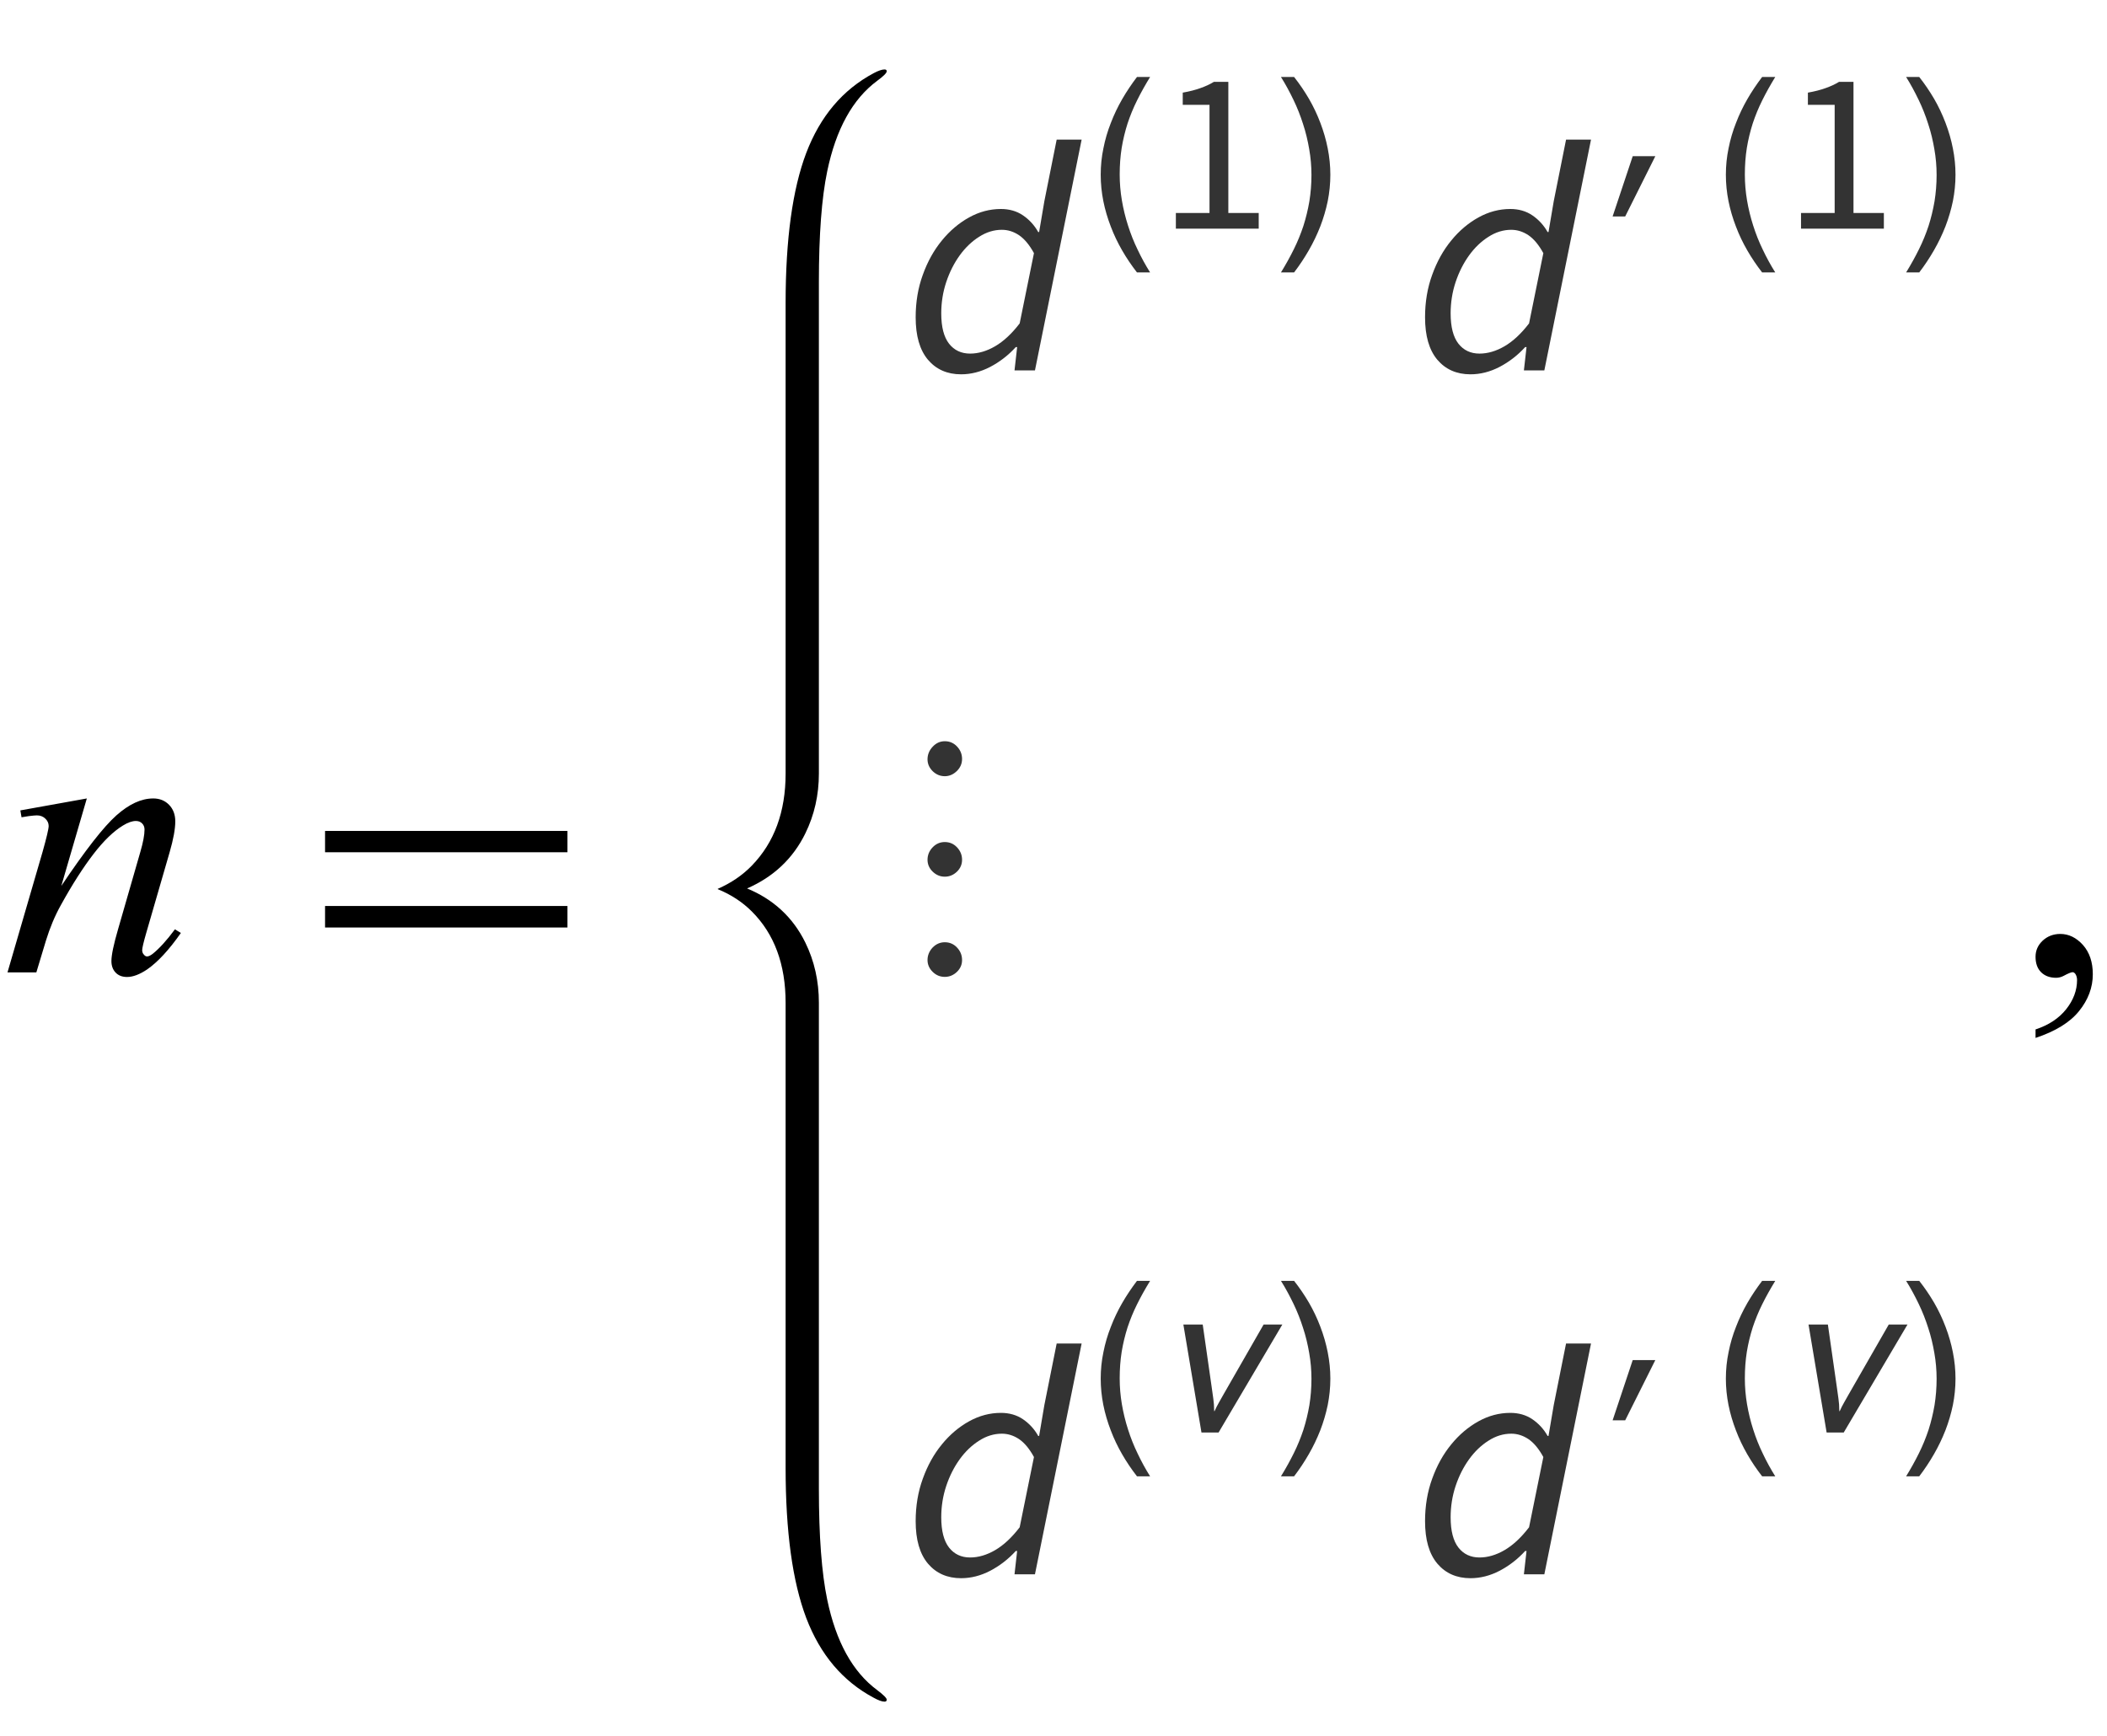 <?xml version="1.0" encoding="UTF-8"?>
<svg xmlns="http://www.w3.org/2000/svg" xmlns:xlink="http://www.w3.org/1999/xlink"  viewBox="0 0 91 75" version="1.1">
<defs>
<g>
<symbol overflow="visible" id="glyph0-0">
<path style="stroke:none;" d="M 2.359 0 L 2.359 -10.625 L 10.859 -10.625 L 10.859 0 Z M 2.625 -0.266 L 10.594 -0.266 L 10.594 -10.359 L 2.625 -10.359 Z M 2.625 -0.266 "/>
</symbol>
<symbol overflow="visible" id="glyph0-1">
<path style="stroke:none;" d="M 3.75 -7.512 L 2.648 -3.734 C 3.684 -5.277 4.477 -6.293 5.027 -6.781 C 5.578 -7.27 6.105 -7.512 6.617 -7.512 C 6.895 -7.512 7.121 -7.422 7.301 -7.238 C 7.48 -7.055 7.57 -6.816 7.57 -6.523 C 7.57 -6.191 7.488 -5.75 7.328 -5.195 L 6.316 -1.703 C 6.199 -1.297 6.141 -1.051 6.141 -0.961 C 6.141 -0.883 6.164 -0.82 6.211 -0.77 C 6.254 -0.715 6.301 -0.688 6.352 -0.688 C 6.418 -0.688 6.496 -0.727 6.59 -0.797 C 6.883 -1.031 7.203 -1.383 7.555 -1.859 L 7.812 -1.703 C 7.297 -0.965 6.809 -0.441 6.352 -0.125 C 6.031 0.09 5.742 0.199 5.488 0.199 C 5.281 0.199 5.117 0.137 4.996 0.012 C 4.875 -0.113 4.812 -0.281 4.812 -0.488 C 4.812 -0.754 4.91 -1.211 5.098 -1.859 L 6.059 -5.195 C 6.18 -5.609 6.242 -5.934 6.242 -6.168 C 6.242 -6.277 6.207 -6.367 6.133 -6.438 C 6.062 -6.508 5.973 -6.539 5.867 -6.539 C 5.715 -6.539 5.527 -6.477 5.312 -6.344 C 4.902 -6.094 4.477 -5.684 4.035 -5.109 C 3.594 -4.535 3.125 -3.805 2.633 -2.914 C 2.371 -2.445 2.156 -1.93 1.984 -1.371 L 1.57 0 L 0.324 0 L 1.836 -5.195 C 2.012 -5.82 2.102 -6.199 2.102 -6.324 C 2.102 -6.445 2.051 -6.555 1.953 -6.645 C 1.859 -6.734 1.738 -6.781 1.594 -6.781 C 1.527 -6.781 1.41 -6.77 1.246 -6.75 L 0.93 -6.699 L 0.879 -6.996 Z M 3.75 -7.512 "/>
</symbol>
<symbol overflow="visible" id="glyph1-0">
<path style="stroke:none;" d="M 1 0 L 1 -12.797 L 7 -12.797 L 7 0 Z M 2 -1 L 6 -1 L 6 -11.797 L 2 -11.797 Z M 2 -1 "/>
</symbol>
<symbol overflow="visible" id="glyph1-1">
<path style="stroke:none;" d="M 11.508 -5.188 L 1.039 -5.188 L 1.039 -6.109 L 11.508 -6.109 Z M 11.508 -1.938 L 1.039 -1.938 L 1.039 -2.867 L 11.508 -2.867 Z M 11.508 -1.938 "/>
</symbol>
<symbol overflow="visible" id="glyph2-0">
<path style="stroke:none;" d="M 0.504 0 L 2.324 -9.238 L 8.707 -9.238 L 6.887 0 Z M 4.73 -5.375 L 4.789 -5.375 L 5.727 -6.68 L 6.984 -8.457 L 3.781 -8.457 L 4.34 -6.68 Z M 2.102 -0.785 L 5.586 -0.785 L 4.969 -2.688 L 4.535 -4.102 L 4.48 -4.102 L 3.484 -2.688 Z M 1.68 -1.469 L 4.047 -4.762 L 2.996 -8.051 Z M 6.301 -1.469 L 7.645 -8.051 L 5.25 -4.762 Z M 6.301 -1.469 "/>
</symbol>
<symbol overflow="visible" id="glyph2-1">
<path style="stroke:none;" d="M 5.879 -5.977 L 6.105 -7.309 L 6.637 -9.969 L 7.715 -9.969 L 5.699 0 L 4.816 0 L 4.93 -1.008 L 4.871 -1.008 C 4.547 -0.652 4.176 -0.367 3.766 -0.152 C 3.355 0.062 2.934 0.168 2.508 0.168 C 1.91 0.168 1.434 -0.043 1.078 -0.461 C 0.723 -0.883 0.547 -1.492 0.547 -2.297 C 0.547 -2.949 0.648 -3.562 0.855 -4.129 C 1.059 -4.699 1.336 -5.195 1.68 -5.613 C 2.023 -6.035 2.418 -6.367 2.855 -6.609 C 3.293 -6.852 3.754 -6.973 4.227 -6.973 C 4.59 -6.973 4.91 -6.883 5.18 -6.699 C 5.449 -6.516 5.672 -6.277 5.84 -5.977 Z M 2.898 -0.727 C 3.254 -0.727 3.613 -0.832 3.977 -1.043 C 4.34 -1.254 4.695 -1.582 5.039 -2.031 L 5.656 -5.066 C 5.461 -5.422 5.246 -5.68 5.012 -5.84 C 4.777 -5.996 4.531 -6.074 4.27 -6.074 C 3.934 -6.074 3.605 -5.977 3.289 -5.773 C 2.973 -5.574 2.691 -5.305 2.449 -4.969 C 2.207 -4.633 2.012 -4.25 1.867 -3.816 C 1.723 -3.383 1.652 -2.93 1.652 -2.465 C 1.652 -1.875 1.766 -1.441 1.988 -1.156 C 2.211 -0.871 2.516 -0.727 2.898 -0.727 Z M 2.898 -0.727 "/>
</symbol>
<symbol overflow="visible" id="glyph3-0">
<path style="stroke:none;" d="M 0.562 0 L 0.562 -7.199 L 3.938 -7.199 L 3.938 0 Z M 1.125 -0.562 L 3.375 -0.562 L 3.375 -6.637 L 1.125 -6.637 Z M 1.125 -0.562 "/>
</symbol>
<symbol overflow="visible" id="glyph3-1">
<path style="stroke:none;" d="M 2.672 1.891 L 2.105 1.891 C 1.871 1.59 1.656 1.273 1.465 0.941 C 1.273 0.609 1.109 0.266 0.973 -0.094 C 0.836 -0.449 0.727 -0.816 0.652 -1.191 C 0.578 -1.566 0.539 -1.945 0.539 -2.328 C 0.539 -2.719 0.578 -3.102 0.656 -3.473 C 0.73 -3.848 0.836 -4.211 0.977 -4.566 C 1.113 -4.922 1.277 -5.266 1.469 -5.598 C 1.66 -5.93 1.875 -6.246 2.105 -6.551 L 2.672 -6.551 C 2.465 -6.211 2.277 -5.879 2.113 -5.547 C 1.949 -5.219 1.812 -4.883 1.699 -4.543 C 1.59 -4.199 1.504 -3.848 1.445 -3.488 C 1.387 -3.125 1.359 -2.742 1.359 -2.336 C 1.359 -1.961 1.391 -1.59 1.453 -1.223 C 1.516 -0.852 1.605 -0.488 1.719 -0.133 C 1.832 0.223 1.969 0.57 2.133 0.906 C 2.293 1.246 2.473 1.574 2.672 1.891 Z M 2.672 1.891 "/>
</symbol>
<symbol overflow="visible" id="glyph3-2">
<path style="stroke:none;" d="M 2.457 -2.328 C 2.457 -1.941 2.418 -1.562 2.344 -1.188 C 2.266 -0.816 2.16 -0.453 2.023 -0.098 C 1.883 0.258 1.719 0.602 1.527 0.934 C 1.336 1.266 1.125 1.586 0.891 1.891 L 0.324 1.891 C 0.531 1.555 0.715 1.223 0.879 0.891 C 1.043 0.562 1.18 0.223 1.293 -0.117 C 1.402 -0.461 1.488 -0.812 1.551 -1.18 C 1.609 -1.543 1.641 -1.922 1.641 -2.32 C 1.641 -2.695 1.609 -3.066 1.543 -3.438 C 1.48 -3.805 1.395 -4.168 1.277 -4.523 C 1.164 -4.879 1.027 -5.227 0.863 -5.566 C 0.699 -5.906 0.523 -6.234 0.324 -6.551 L 0.891 -6.551 C 1.125 -6.254 1.34 -5.938 1.535 -5.605 C 1.727 -5.273 1.891 -4.926 2.027 -4.566 C 2.164 -4.207 2.27 -3.84 2.344 -3.465 C 2.418 -3.09 2.457 -2.711 2.457 -2.328 Z M 2.457 -2.328 "/>
</symbol>
<symbol overflow="visible" id="glyph3-3">
<path style="stroke:none;" d="M 2.492 -3.129 L 1.191 -0.527 L 0.648 -0.527 L 1.516 -3.129 Z M 2.492 -3.129 "/>
</symbol>
<symbol overflow="visible" id="glyph3-4">
<path style="stroke:none;" d="M 5.383 -4.664 L 2.629 0 L 1.891 0 L 1.109 -4.664 L 1.945 -4.664 L 2.332 -1.961 C 2.355 -1.793 2.379 -1.625 2.402 -1.461 C 2.426 -1.297 2.438 -1.129 2.438 -0.961 L 2.438 -0.926 L 2.457 -0.926 C 2.512 -1.051 2.574 -1.172 2.641 -1.289 C 2.707 -1.406 2.773 -1.523 2.84 -1.641 L 4.574 -4.664 Z M 5.383 -4.664 "/>
</symbol>
<symbol overflow="visible" id="glyph4-0">
<path style="stroke:none;" d="M 0.883 0 L 0.883 -6.559 L 5.617 -6.559 L 5.617 0 Z M 1.957 -0.578 L 4.512 -0.578 L 3.789 -1.887 L 3.27 -2.914 L 3.23 -2.914 L 2.695 -1.887 Z M 3.23 -3.848 L 3.27 -3.848 L 3.758 -4.781 L 4.414 -5.965 L 2.078 -5.965 L 2.734 -4.781 Z M 1.531 -1.094 L 2.793 -3.379 L 1.531 -5.688 Z M 4.949 -1.094 L 4.949 -5.688 L 3.699 -3.379 Z M 4.949 -1.094 "/>
</symbol>
<symbol overflow="visible" id="glyph4-1">
<path style="stroke:none;" d="M 0.785 0 L 0.785 -0.676 L 2.238 -0.676 L 2.238 -5.348 L 1.082 -5.348 L 1.082 -5.875 C 1.375 -5.926 1.629 -5.992 1.844 -6.07 C 2.059 -6.145 2.254 -6.234 2.426 -6.34 L 3.051 -6.34 L 3.051 -0.676 L 4.363 -0.676 L 4.363 0 Z M 0.785 0 "/>
</symbol>
<symbol overflow="visible" id="glyph5-0">
<path style="stroke:none;" d="M 0.812 0 L 0.812 -10.398 L 5.688 -10.398 L 5.688 0 Z M 1.625 -0.812 L 4.875 -0.812 L 4.875 -9.586 L 1.625 -9.586 Z M 1.625 -0.812 "/>
</symbol>
<symbol overflow="visible" id="glyph5-1">
<path style="stroke:none;" d="M 2.551 -9.219 C 2.551 -9.02 2.477 -8.844 2.324 -8.695 C 2.172 -8.547 1.996 -8.473 1.805 -8.473 C 1.605 -8.473 1.43 -8.547 1.281 -8.691 C 1.133 -8.84 1.059 -9.008 1.059 -9.203 C 1.059 -9.406 1.133 -9.59 1.281 -9.746 C 1.43 -9.906 1.605 -9.984 1.805 -9.984 C 2.012 -9.984 2.188 -9.91 2.332 -9.758 C 2.477 -9.605 2.551 -9.426 2.551 -9.219 Z M 2.551 -4.863 C 2.551 -4.664 2.477 -4.492 2.328 -4.348 C 2.176 -4.203 2 -4.133 1.805 -4.133 C 1.605 -4.133 1.43 -4.207 1.281 -4.352 C 1.133 -4.496 1.059 -4.668 1.059 -4.863 C 1.059 -5.066 1.133 -5.246 1.277 -5.398 C 1.426 -5.555 1.602 -5.629 1.805 -5.629 C 2.012 -5.629 2.188 -5.555 2.332 -5.402 C 2.477 -5.25 2.551 -5.07 2.551 -4.863 Z M 2.551 -0.531 C 2.551 -0.332 2.477 -0.164 2.328 -0.02 C 2.176 0.125 2 0.195 1.805 0.195 C 1.605 0.195 1.43 0.125 1.281 -0.023 C 1.133 -0.168 1.059 -0.34 1.059 -0.531 C 1.059 -0.734 1.133 -0.914 1.277 -1.07 C 1.426 -1.223 1.602 -1.301 1.805 -1.301 C 2.012 -1.301 2.188 -1.227 2.332 -1.074 C 2.477 -0.922 2.551 -0.742 2.551 -0.531 Z M 2.551 -0.531 "/>
</symbol>
<symbol overflow="visible" id="glyph6-0">
<path style="stroke:none;" d="M 2.359 0 L 2.359 -10.625 L 10.859 -10.625 L 10.859 0 Z M 2.625 -0.266 L 10.594 -0.266 L 10.594 -10.359 L 2.625 -10.359 Z M 2.625 -0.266 "/>
</symbol>
<symbol overflow="visible" id="glyph6-1">
<path style="stroke:none;" d="M 0.914 2.832 L 0.914 2.465 C 1.484 2.277 1.926 1.984 2.238 1.59 C 2.551 1.195 2.707 0.773 2.707 0.332 C 2.707 0.227 2.68 0.137 2.633 0.066 C 2.594 0.016 2.555 -0.008 2.516 -0.008 C 2.453 -0.008 2.32 0.047 2.117 0.156 C 2.016 0.207 1.91 0.234 1.801 0.234 C 1.531 0.234 1.312 0.152 1.152 -0.008 C 0.992 -0.168 0.914 -0.391 0.914 -0.672 C 0.914 -0.945 1.016 -1.176 1.223 -1.371 C 1.43 -1.562 1.684 -1.66 1.984 -1.66 C 2.348 -1.66 2.676 -1.5 2.961 -1.184 C 3.246 -0.863 3.387 -0.441 3.387 0.082 C 3.387 0.652 3.188 1.184 2.793 1.672 C 2.398 2.164 1.77 2.547 0.914 2.832 Z M 0.914 2.832 "/>
</symbol>
</g>
</defs>
<g id="surface267279">
<g style="fill:rgb(0%,0%,0%);fill-opacity:1;">
  <use xlink:href="#glyph0-1" x="0" y="42"/>
</g>
<g style="fill:rgb(0%,0%,0%);fill-opacity:1;">
  <use xlink:href="#glyph1-1" x="13" y="42"/>
</g>
<path style=" stroke:none;fill-rule:nonzero;fill:rgb(0%,0%,0%);fill-opacity:1;" d="M 35.367 44.117 L 35.367 43.312 C 35.367 42.375 35.172 41.508 34.781 40.711 C 34.25 39.629 33.41 38.848 32.266 38.375 C 33.41 37.875 34.25 37.082 34.781 36 C 35.172 35.203 35.367 34.34 35.367 33.414 L 35.367 12.18 C 35.367 10.137 35.488 8.543 35.727 7.398 C 36.105 5.582 36.824 4.277 37.883 3.492 C 38.16 3.289 38.297 3.152 38.297 3.078 C 38.297 3.027 38.266 3 38.203 3 C 38.094 3 37.941 3.051 37.742 3.156 C 36.398 3.871 35.426 5.02 34.82 6.609 C 34.227 8.176 33.93 10.34 33.93 13.094 L 33.93 33.414 C 33.93 35.066 33.441 36.391 32.469 37.391 C 32.062 37.809 31.574 38.141 31 38.391 L 31 38.406 C 31.574 38.641 32.062 38.961 32.469 39.367 C 33.441 40.336 33.93 41.652 33.93 43.312 L 33.93 63.398 C 33.93 66.152 34.227 68.316 34.82 69.883 C 35.426 71.473 36.398 72.621 37.742 73.336 C 37.941 73.445 38.094 73.5 38.203 73.5 C 38.266 73.5 38.297 73.473 38.297 73.414 C 38.297 73.348 38.16 73.207 37.883 73 C 36.824 72.215 36.105 70.91 35.727 69.094 C 35.488 67.949 35.367 66.355 35.367 64.312 Z M 35.367 44.117 "/>
<g style="fill:rgb(20%,20%,20%);fill-opacity:1;">
  <use xlink:href="#glyph2-1" x="39" y="16"/>
</g>
<g style="fill:rgb(20%,20%,20%);fill-opacity:1;">
  <use xlink:href="#glyph3-1" x="47" y="9.876"/>
</g>
<g style="fill:rgb(20%,20%,20%);fill-opacity:1;">
  <use xlink:href="#glyph4-1" x="50" y="9.876"/>
</g>
<g style="fill:rgb(20%,20%,20%);fill-opacity:1;">
  <use xlink:href="#glyph3-2" x="55" y="9.876"/>
</g>
<g style="fill:rgb(20%,20%,20%);fill-opacity:1;">
  <use xlink:href="#glyph2-1" x="61" y="16"/>
</g>
<g style="fill:rgb(20%,20%,20%);fill-opacity:1;">
  <use xlink:href="#glyph3-3" x="69" y="9.876"/>
</g>
<g style="fill:rgb(20%,20%,20%);fill-opacity:1;">
  <use xlink:href="#glyph3-1" x="74" y="9.876"/>
</g>
<g style="fill:rgb(20%,20%,20%);fill-opacity:1;">
  <use xlink:href="#glyph4-1" x="77" y="9.876"/>
</g>
<g style="fill:rgb(20%,20%,20%);fill-opacity:1;">
  <use xlink:href="#glyph3-2" x="82" y="9.876"/>
</g>
<g style="fill:rgb(20%,20%,20%);fill-opacity:1;">
  <use xlink:href="#glyph5-1" x="39" y="42"/>
</g>
<g style="fill:rgb(20%,20%,20%);fill-opacity:1;">
  <use xlink:href="#glyph2-1" x="39" y="68"/>
</g>
<g style="fill:rgb(20%,20%,20%);fill-opacity:1;">
  <use xlink:href="#glyph3-1" x="47" y="61.876"/>
</g>
<g style="fill:rgb(20%,20%,20%);fill-opacity:1;">
  <use xlink:href="#glyph3-4" x="50" y="61.876"/>
</g>
<g style="fill:rgb(20%,20%,20%);fill-opacity:1;">
  <use xlink:href="#glyph3-2" x="55" y="61.876"/>
</g>
<g style="fill:rgb(20%,20%,20%);fill-opacity:1;">
  <use xlink:href="#glyph2-1" x="61" y="68"/>
</g>
<g style="fill:rgb(20%,20%,20%);fill-opacity:1;">
  <use xlink:href="#glyph3-3" x="69" y="61.876"/>
</g>
<g style="fill:rgb(20%,20%,20%);fill-opacity:1;">
  <use xlink:href="#glyph3-1" x="74" y="61.876"/>
</g>
<g style="fill:rgb(20%,20%,20%);fill-opacity:1;">
  <use xlink:href="#glyph3-4" x="77" y="61.876"/>
</g>
<g style="fill:rgb(20%,20%,20%);fill-opacity:1;">
  <use xlink:href="#glyph3-2" x="82" y="61.876"/>
</g>
<g style="fill:rgb(0%,0%,0%);fill-opacity:1;">
  <use xlink:href="#glyph6-1" x="87" y="42"/>
</g>
</g>
</svg>
